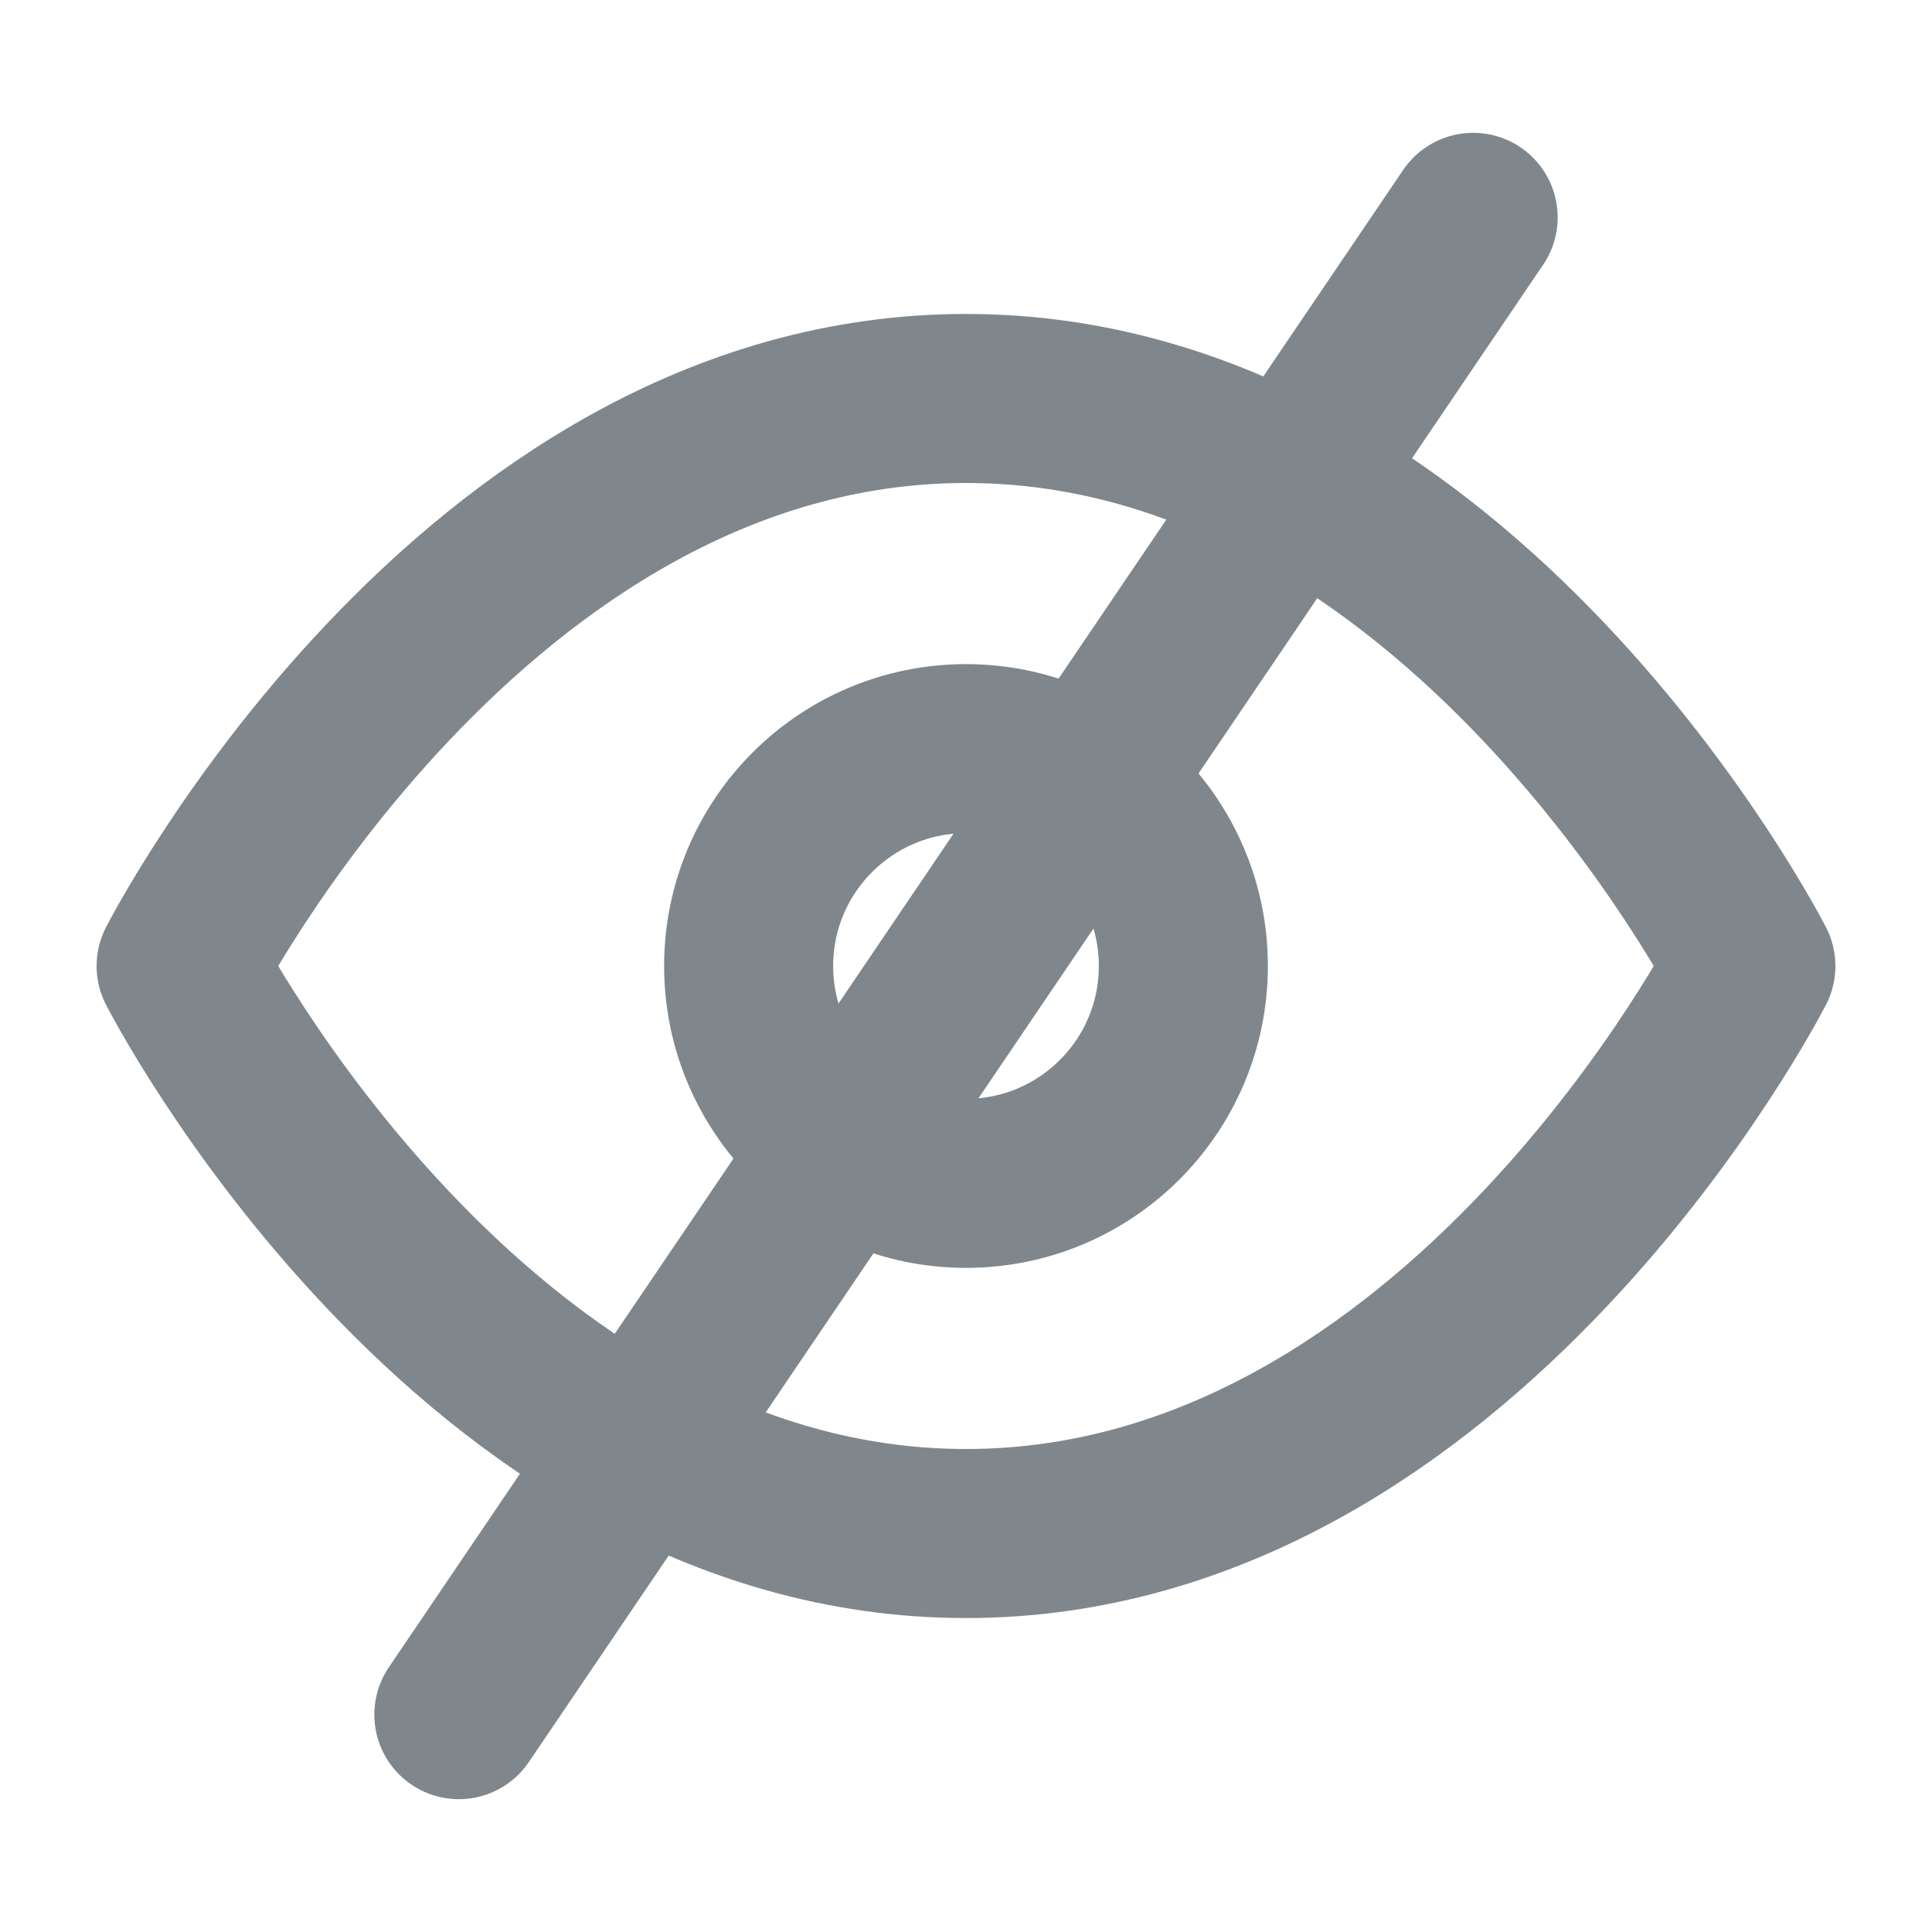 <?xml version="1.0" encoding="utf-8"?>
<!-- Generator: Adobe Illustrator 22.1.0, SVG Export Plug-In . SVG Version: 6.00 Build 0)  -->
<svg version="1.1" id="Ebene_1" xmlns="http://www.w3.org/2000/svg" xmlns:xlink="http://www.w3.org/1999/xlink" x="0px" y="0px"
	 width="16px" height="16px" viewBox="0 0 16 16" style="enable-background:new 0 0 16 16;" xml:space="preserve">
<style type="text/css">
	.st0{fill:none;stroke:#7F878D;stroke-width:1.4;stroke-linecap:round;stroke-linejoin:round;}
	.st1{fill:none;stroke:#7F878D;stroke-width:1.4;stroke-linecap:round;stroke-miterlimit:10;}
</style>
<path class="st0" d="M1.5,8c0,0,2.4-4.7,6.5-4.7S14.5,8,14.5,8s-2.4,4.7-6.5,4.7S1.5,8,1.5,8z"/>
<circle class="st0" cx="8" cy="8" r="1.8"/>
<line class="st1" x1="12.2" y1="1.8" x2="3.8" y2="14.2"/>
</svg>
